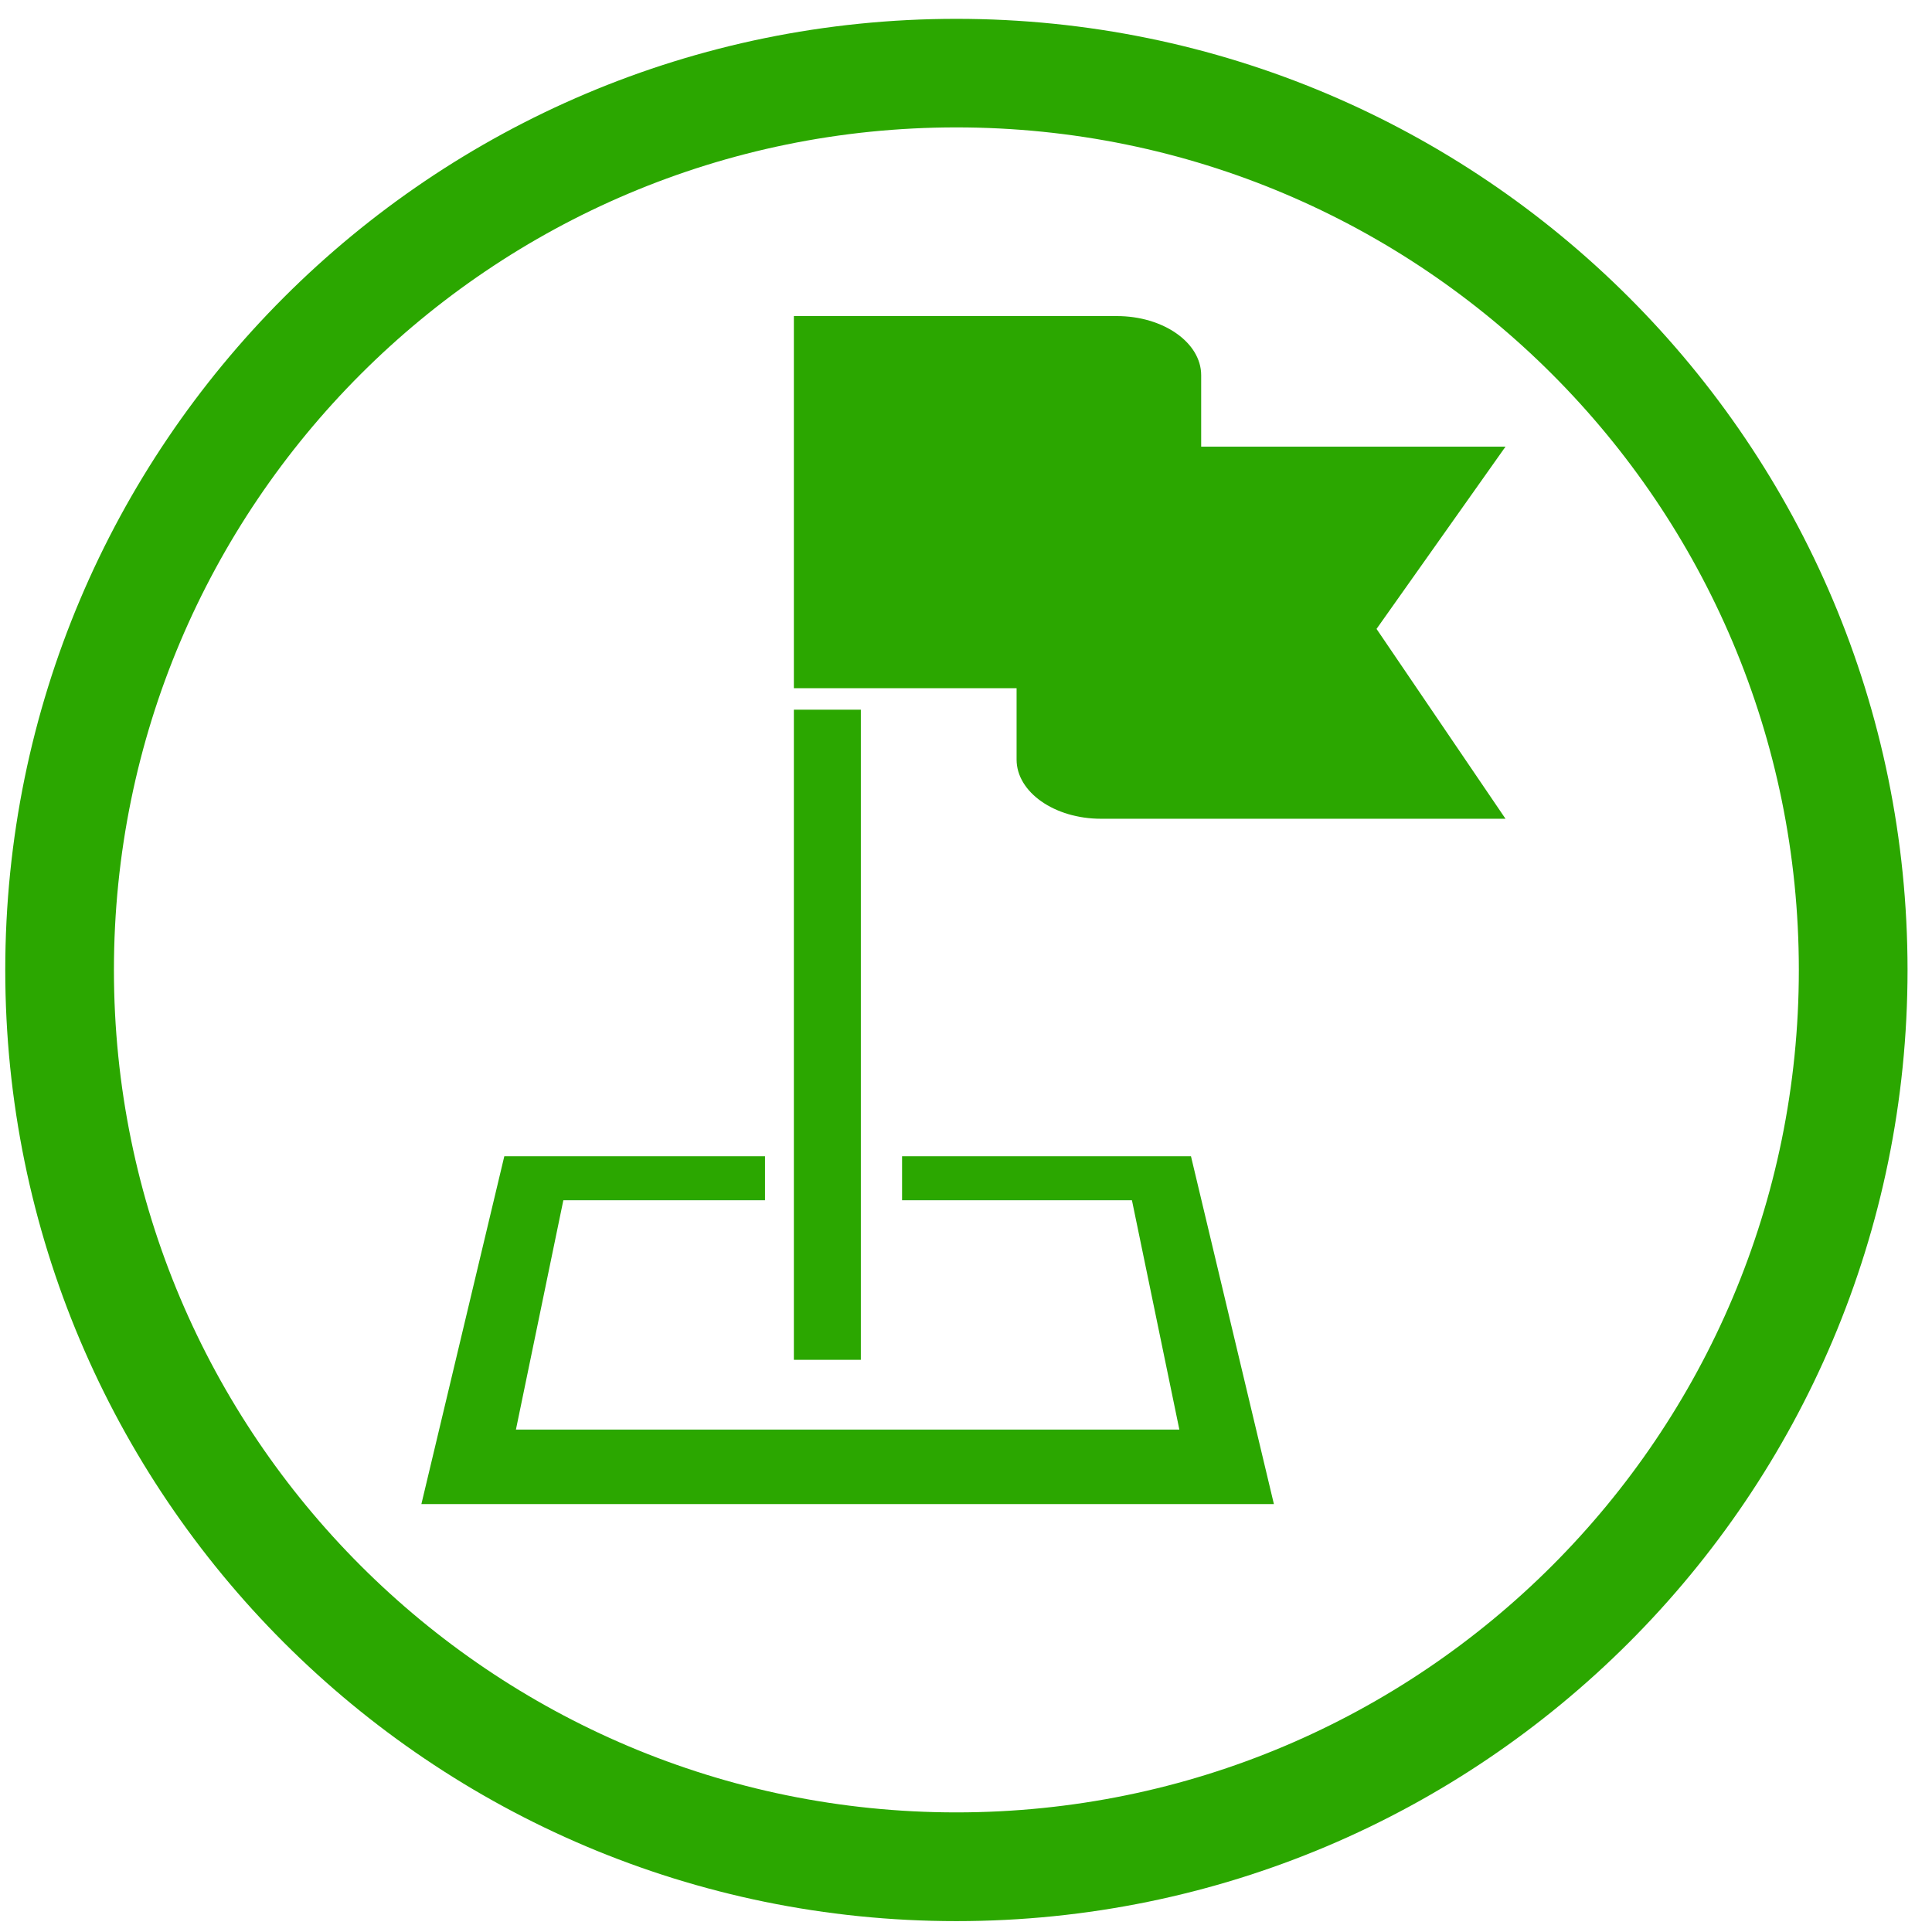 <svg width="65" height="65" viewBox="0 0 65 65" fill="none" xmlns="http://www.w3.org/2000/svg">
<path fill-rule="evenodd" clip-rule="evenodd" d="M16.967 38.901H25.738V40.382H18.953L17.358 48.096H39.678L38.083 40.382H30.349V38.901H40.069L42.859 50.603H14.177L16.967 38.901ZM40.412 15.027H50.651L46.312 21.159L50.651 27.546H37.039C35.478 27.546 34.202 26.651 34.202 25.556V23.154H26.709V10.634H37.575C39.139 10.634 40.412 11.527 40.412 12.623V15.027ZM26.709 23.877H28.962V45.749H26.709V23.877Z" fill="#2BA700"/>
<path d="M64.177 32.634C64.177 50.304 49.851 64.634 32.175 64.634C14.506 64.634 0.177 50.305 0.177 32.634C0.177 14.959 14.506 0.634 32.175 0.634C49.851 0.634 64.177 14.958 64.177 32.634ZM60.52 32.634C60.52 16.978 47.832 4.286 32.175 4.286C16.523 4.286 3.833 16.979 3.833 32.634C3.833 48.287 16.523 60.976 32.175 60.976C47.833 60.976 60.52 48.287 60.52 32.634Z" fill="#2BA700"/>
</svg>
